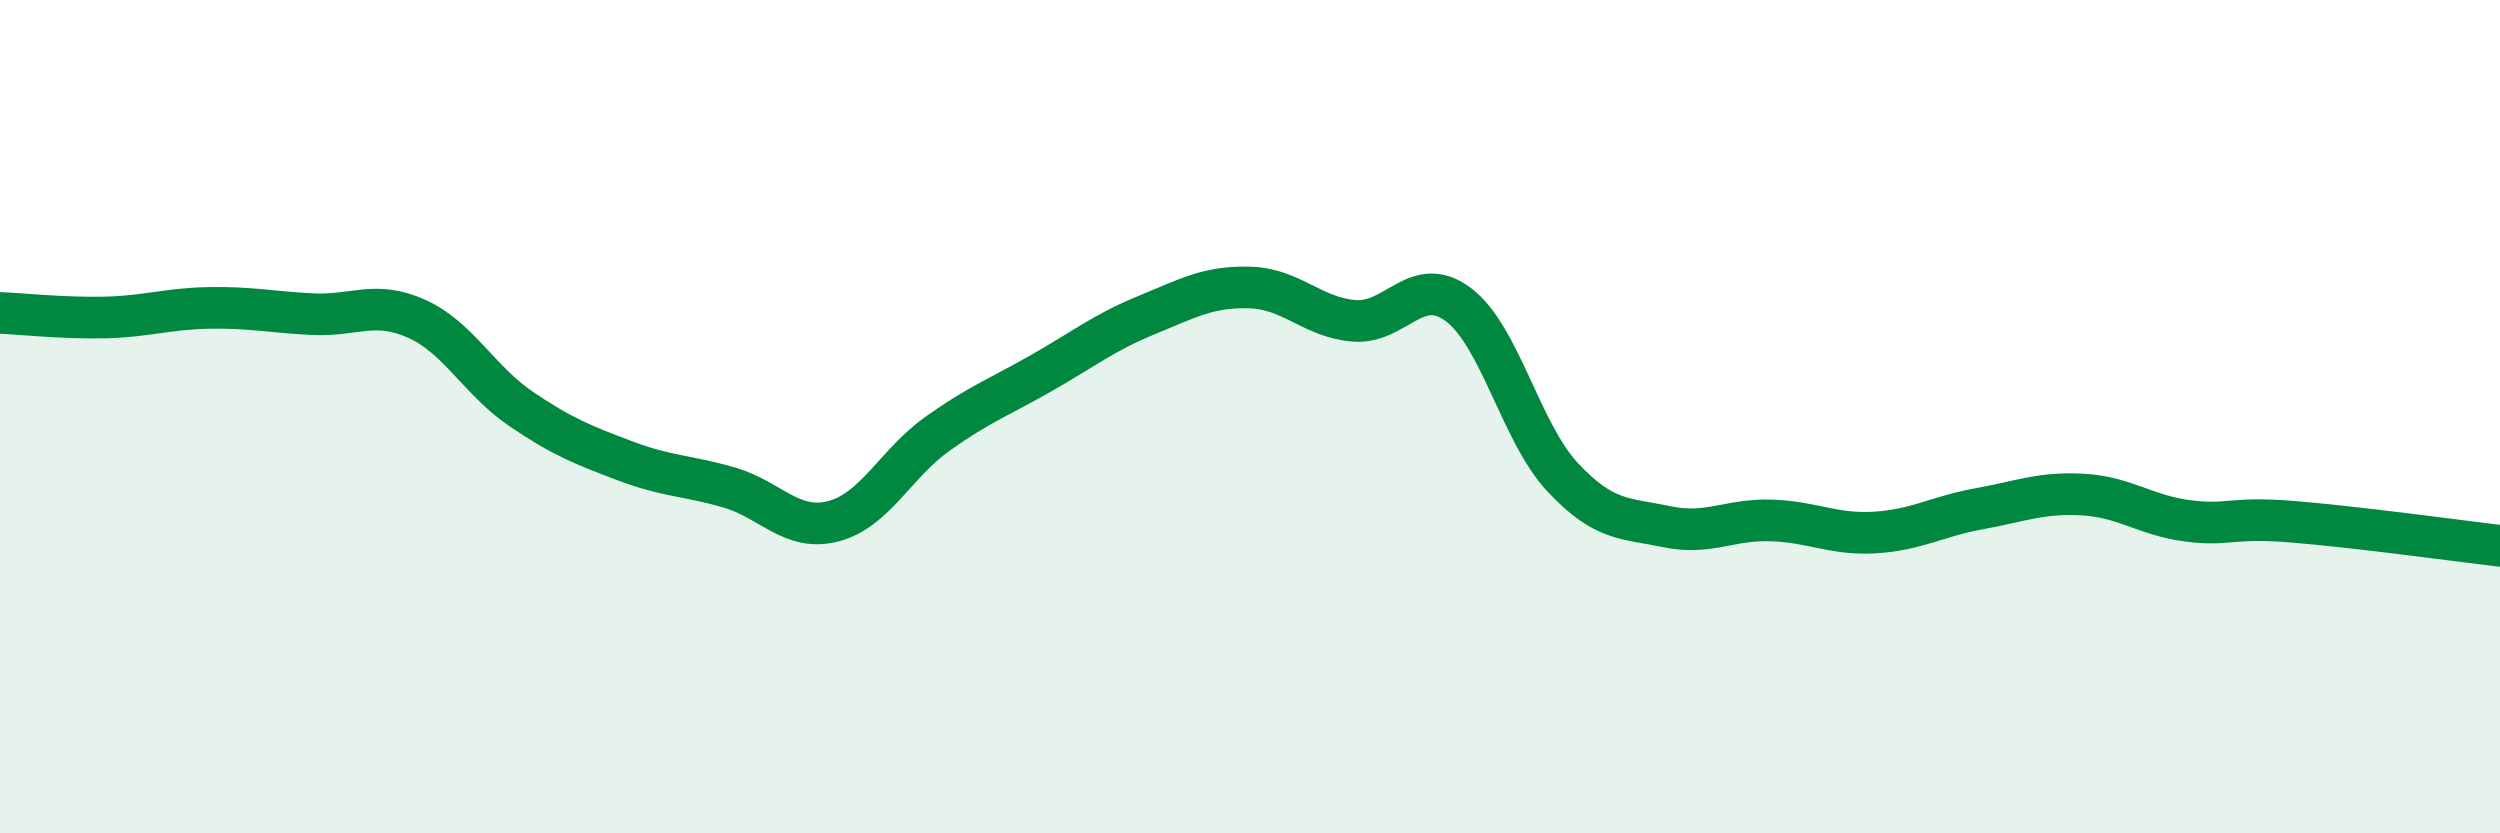 
    <svg width="60" height="20" viewBox="0 0 60 20" xmlns="http://www.w3.org/2000/svg">
      <path
        d="M 0,7.51 C 0.5,7.53 1.5,7.64 2.5,7.62 C 3.5,7.6 4,7.41 5,7.39 C 6,7.37 6.5,7.49 7.5,7.54 C 8.5,7.59 9,7.2 10,7.65 C 11,8.1 11.5,9.13 12.5,9.81 C 13.5,10.49 14,10.68 15,11.06 C 16,11.44 16.5,11.41 17.5,11.7 C 18.5,11.99 19,12.77 20,12.51 C 21,12.25 21.5,11.12 22.5,10.41 C 23.5,9.7 24,9.52 25,8.95 C 26,8.38 26.5,7.98 27.5,7.57 C 28.5,7.16 29,6.87 30,6.9 C 31,6.93 31.5,7.62 32.5,7.7 C 33.5,7.78 34,6.56 35,7.31 C 36,8.06 36.5,10.38 37.5,11.45 C 38.5,12.52 39,12.43 40,12.64 C 41,12.85 41.5,12.46 42.5,12.49 C 43.5,12.52 44,12.84 45,12.78 C 46,12.72 46.5,12.39 47.5,12.21 C 48.5,12.03 49,11.81 50,11.87 C 51,11.93 51.5,12.37 52.5,12.5 C 53.5,12.63 53.5,12.4 55,12.52 C 56.5,12.64 59,12.98 60,13.1L60 20L0 20Z"
        fill="#008740"
        opacity="0.1"
        stroke-linecap="round"
        stroke-linejoin="round"
      />
      <path
        d="M 0,7.51 C 0.5,7.53 1.5,7.64 2.5,7.62 C 3.5,7.6 4,7.41 5,7.39 C 6,7.37 6.5,7.49 7.5,7.54 C 8.5,7.59 9,7.2 10,7.65 C 11,8.1 11.5,9.13 12.5,9.81 C 13.5,10.49 14,10.68 15,11.06 C 16,11.44 16.5,11.41 17.5,11.7 C 18.5,11.99 19,12.77 20,12.51 C 21,12.25 21.5,11.12 22.5,10.41 C 23.5,9.7 24,9.52 25,8.95 C 26,8.38 26.5,7.98 27.5,7.57 C 28.5,7.16 29,6.87 30,6.9 C 31,6.93 31.5,7.62 32.5,7.7 C 33.5,7.78 34,6.56 35,7.31 C 36,8.06 36.5,10.38 37.5,11.45 C 38.5,12.52 39,12.43 40,12.64 C 41,12.85 41.5,12.46 42.5,12.49 C 43.5,12.52 44,12.84 45,12.78 C 46,12.72 46.5,12.39 47.5,12.21 C 48.5,12.03 49,11.81 50,11.87 C 51,11.93 51.5,12.37 52.5,12.5 C 53.5,12.63 53.5,12.4 55,12.52 C 56.5,12.64 59,12.98 60,13.1"
        stroke="#008740"
        stroke-width="1"
        fill="none"
        stroke-linecap="round"
        stroke-linejoin="round"
      />
    </svg>
  